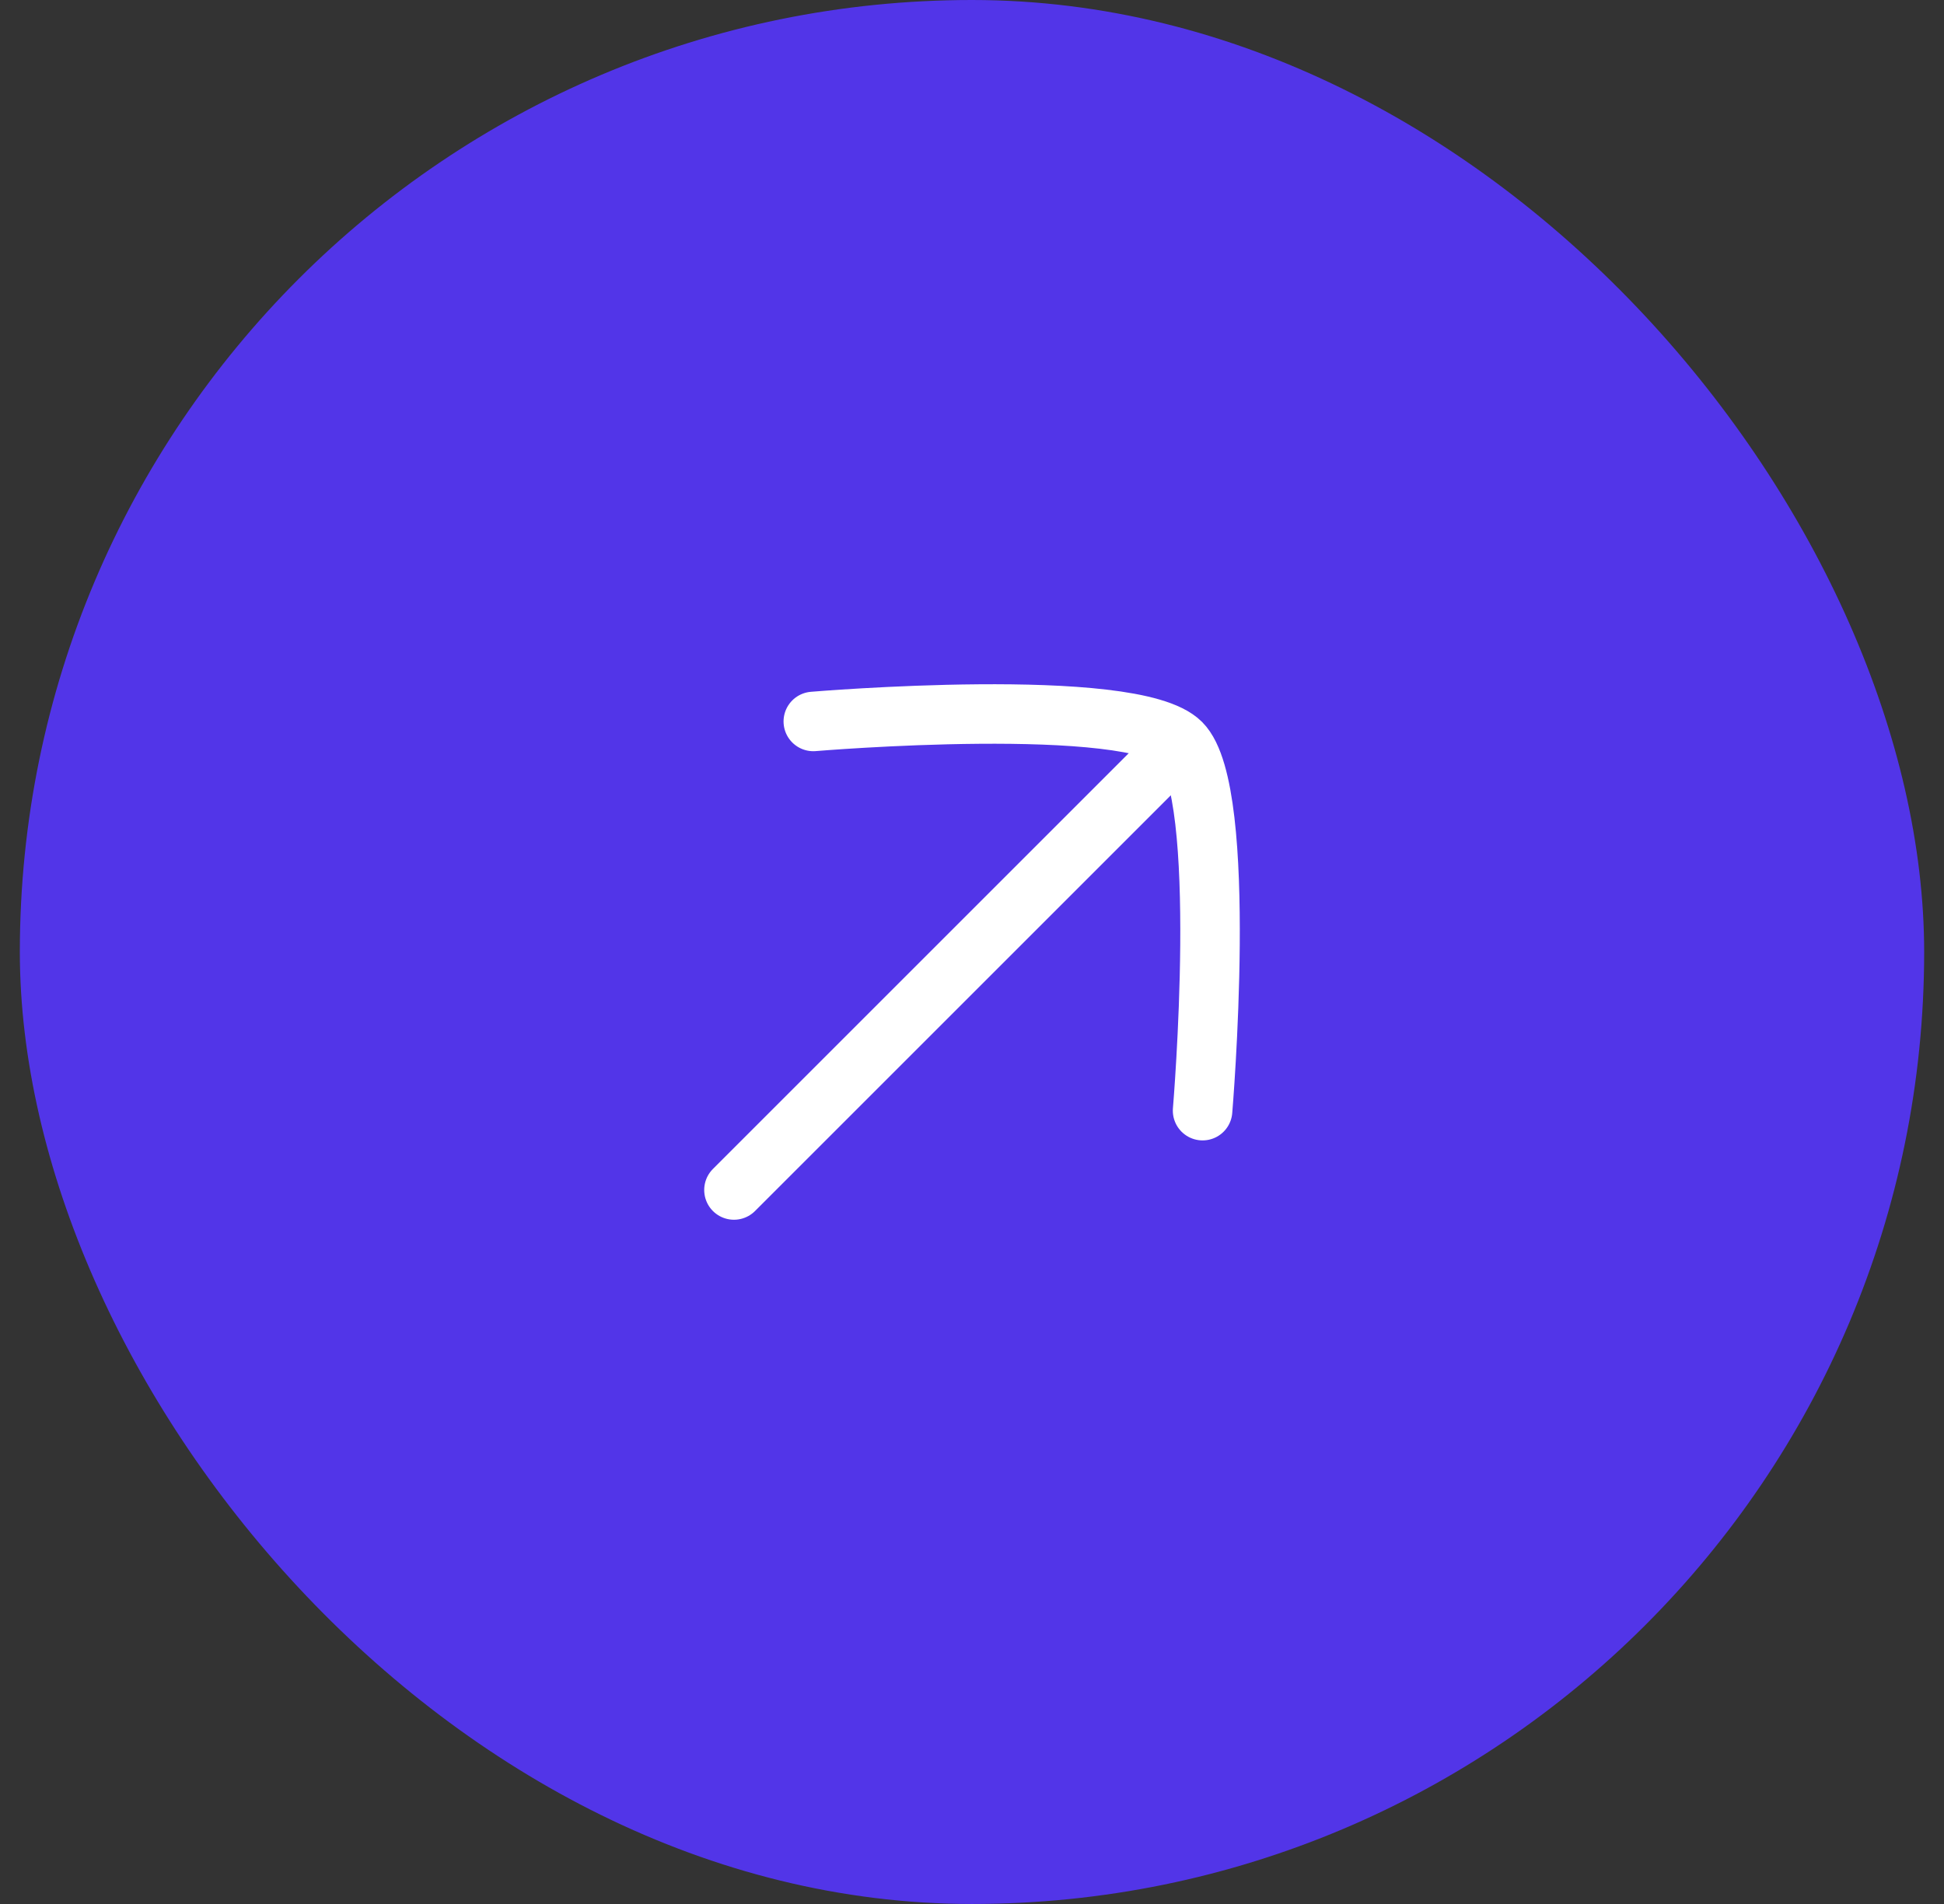 <svg width="49" height="48" viewBox="0 0 49 48" fill="none" xmlns="http://www.w3.org/2000/svg">
<rect x="0" y="0" width="49" height="48" fill="#333333" stroke="none"/>
<rect x="0.5" width="48" height="48" rx="24" fill="#5235E8"/>
<path d="M29 19.5L18.5 30" stroke="white" stroke-width="1.5" stroke-linecap="round"/>
<path d="M20.5 18.188C20.5 18.188 28.548 17.509 29.769 18.731C30.991 19.952 30.312 28 30.312 28" stroke="white" stroke-width="1.5" stroke-linecap="round" stroke-linejoin="round"/>
</svg>
